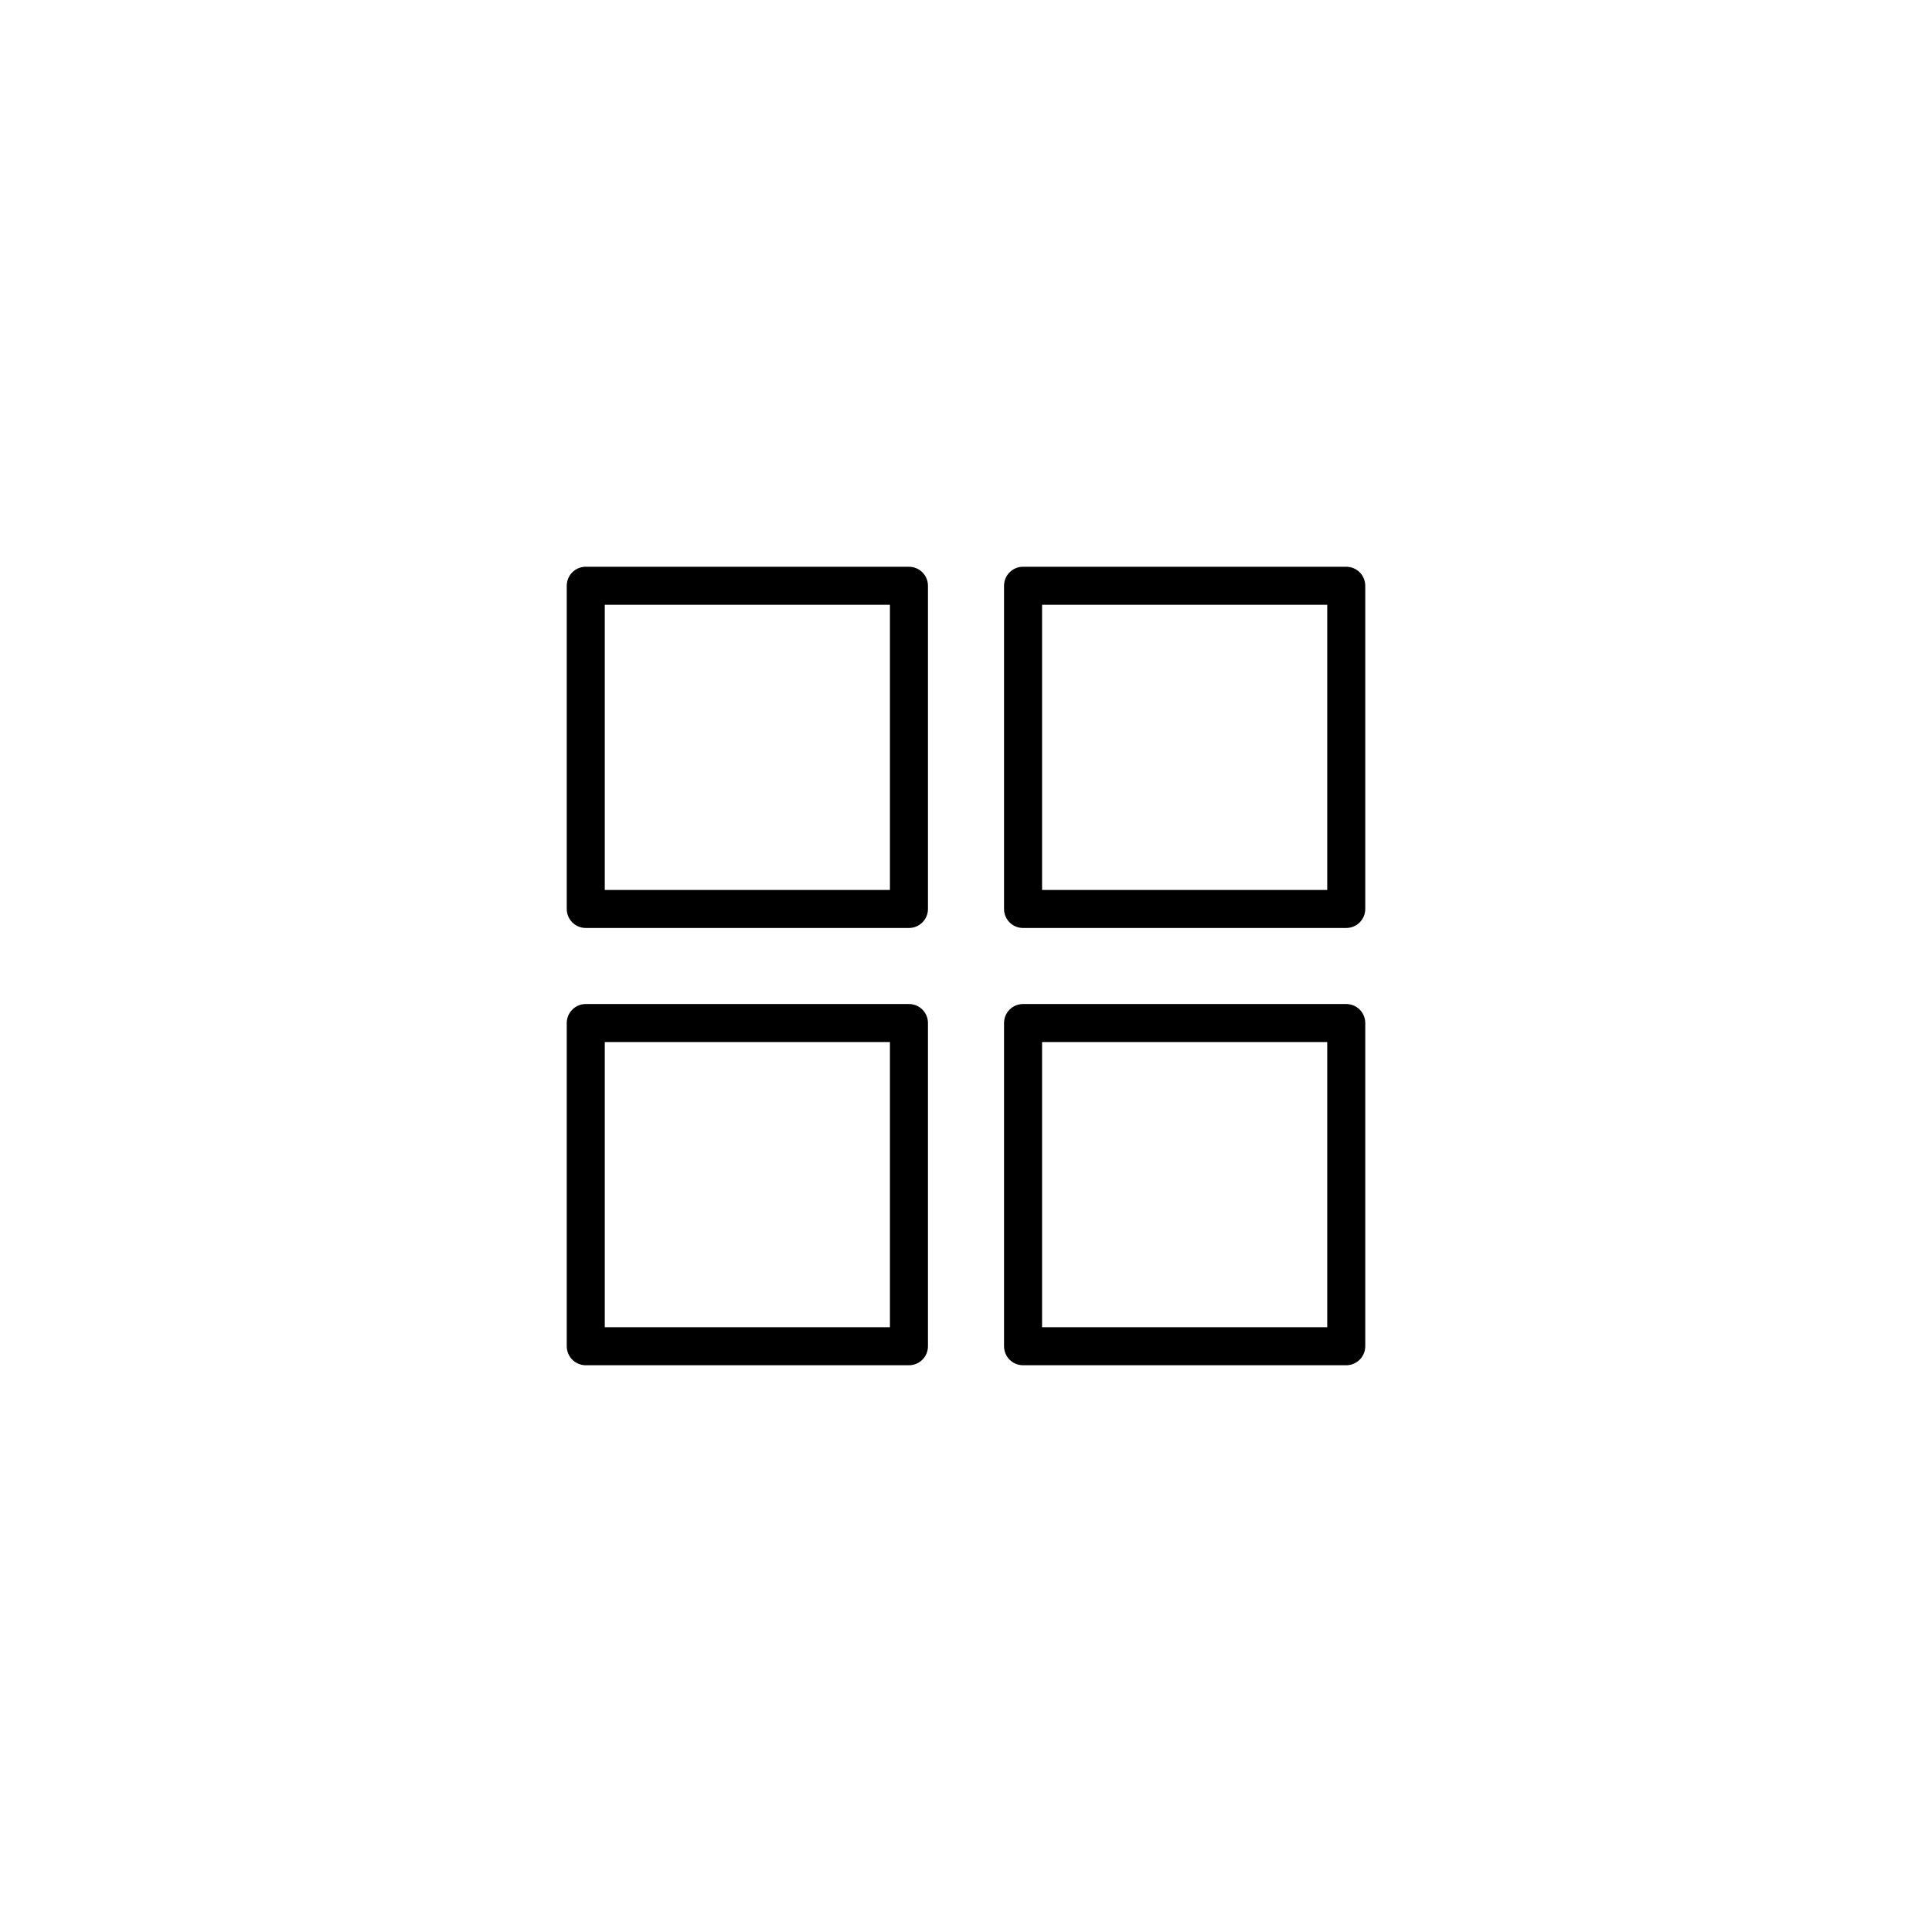 <?xml version="1.0" encoding="UTF-8"?>
<svg width="1200pt" height="1200pt" version="1.1" viewBox="0 0 1200 1200" xmlns="http://www.w3.org/2000/svg">
 <g>
  <path d="m363.87 352.02c-3.148-0.012-6.172 1.234-8.398 3.461-2.223 2.227-3.469 5.246-3.457 8.395v200.74c0.012 3.133 1.266 6.133 3.488 8.34s5.234 3.441 8.367 3.43h200.74c6.488-0.023 11.742-5.277 11.766-11.77v-200.74c0.012-3.133-1.219-6.141-3.426-8.363-2.207-2.223-5.207-3.481-8.34-3.492zm11.766 23.621h177.12v177.12h-177.12z"/>
  <path d="m635.39 352.02c-3.133 0.012-6.133 1.27-8.34 3.492-2.207 2.223-3.438 5.231-3.426 8.363v200.74c0.02 6.492 5.277 11.746 11.766 11.77h200.74c3.133 0.012 6.141-1.223 8.367-3.43 2.223-2.207 3.477-5.207 3.488-8.34v-200.74c0.012-3.148-1.234-6.168-3.461-8.395-2.223-2.227-5.246-3.473-8.395-3.461zm11.855 23.621h177.12v177.12l-177.12 0.004z"/>
  <path d="m363.87 623.62c-3.133-0.012-6.144 1.223-8.367 3.43-2.223 2.207-3.477 5.207-3.488 8.34v200.74c-0.012 3.144 1.234 6.168 3.457 8.395 2.227 2.227 5.25 3.469 8.398 3.457h200.74c3.133-0.008 6.133-1.266 8.34-3.488s3.438-5.231 3.426-8.363v-200.74c-0.023-6.492-5.277-11.746-11.766-11.77zm11.766 23.621h177.12v177.12h-177.12z"/>
  <path d="m635.39 623.62c-6.488 0.023-11.742 5.277-11.766 11.77v200.74c-0.012 3.133 1.219 6.141 3.426 8.363s5.207 3.481 8.34 3.488h200.74c3.148 0.012 6.172-1.23 8.395-3.457 2.227-2.227 3.473-5.25 3.461-8.395v-200.74c-0.012-3.133-1.266-6.133-3.488-8.34-2.227-2.207-5.234-3.441-8.367-3.43zm11.855 23.621h177.12v177.12h-177.12z"/>
 </g>
</svg>
